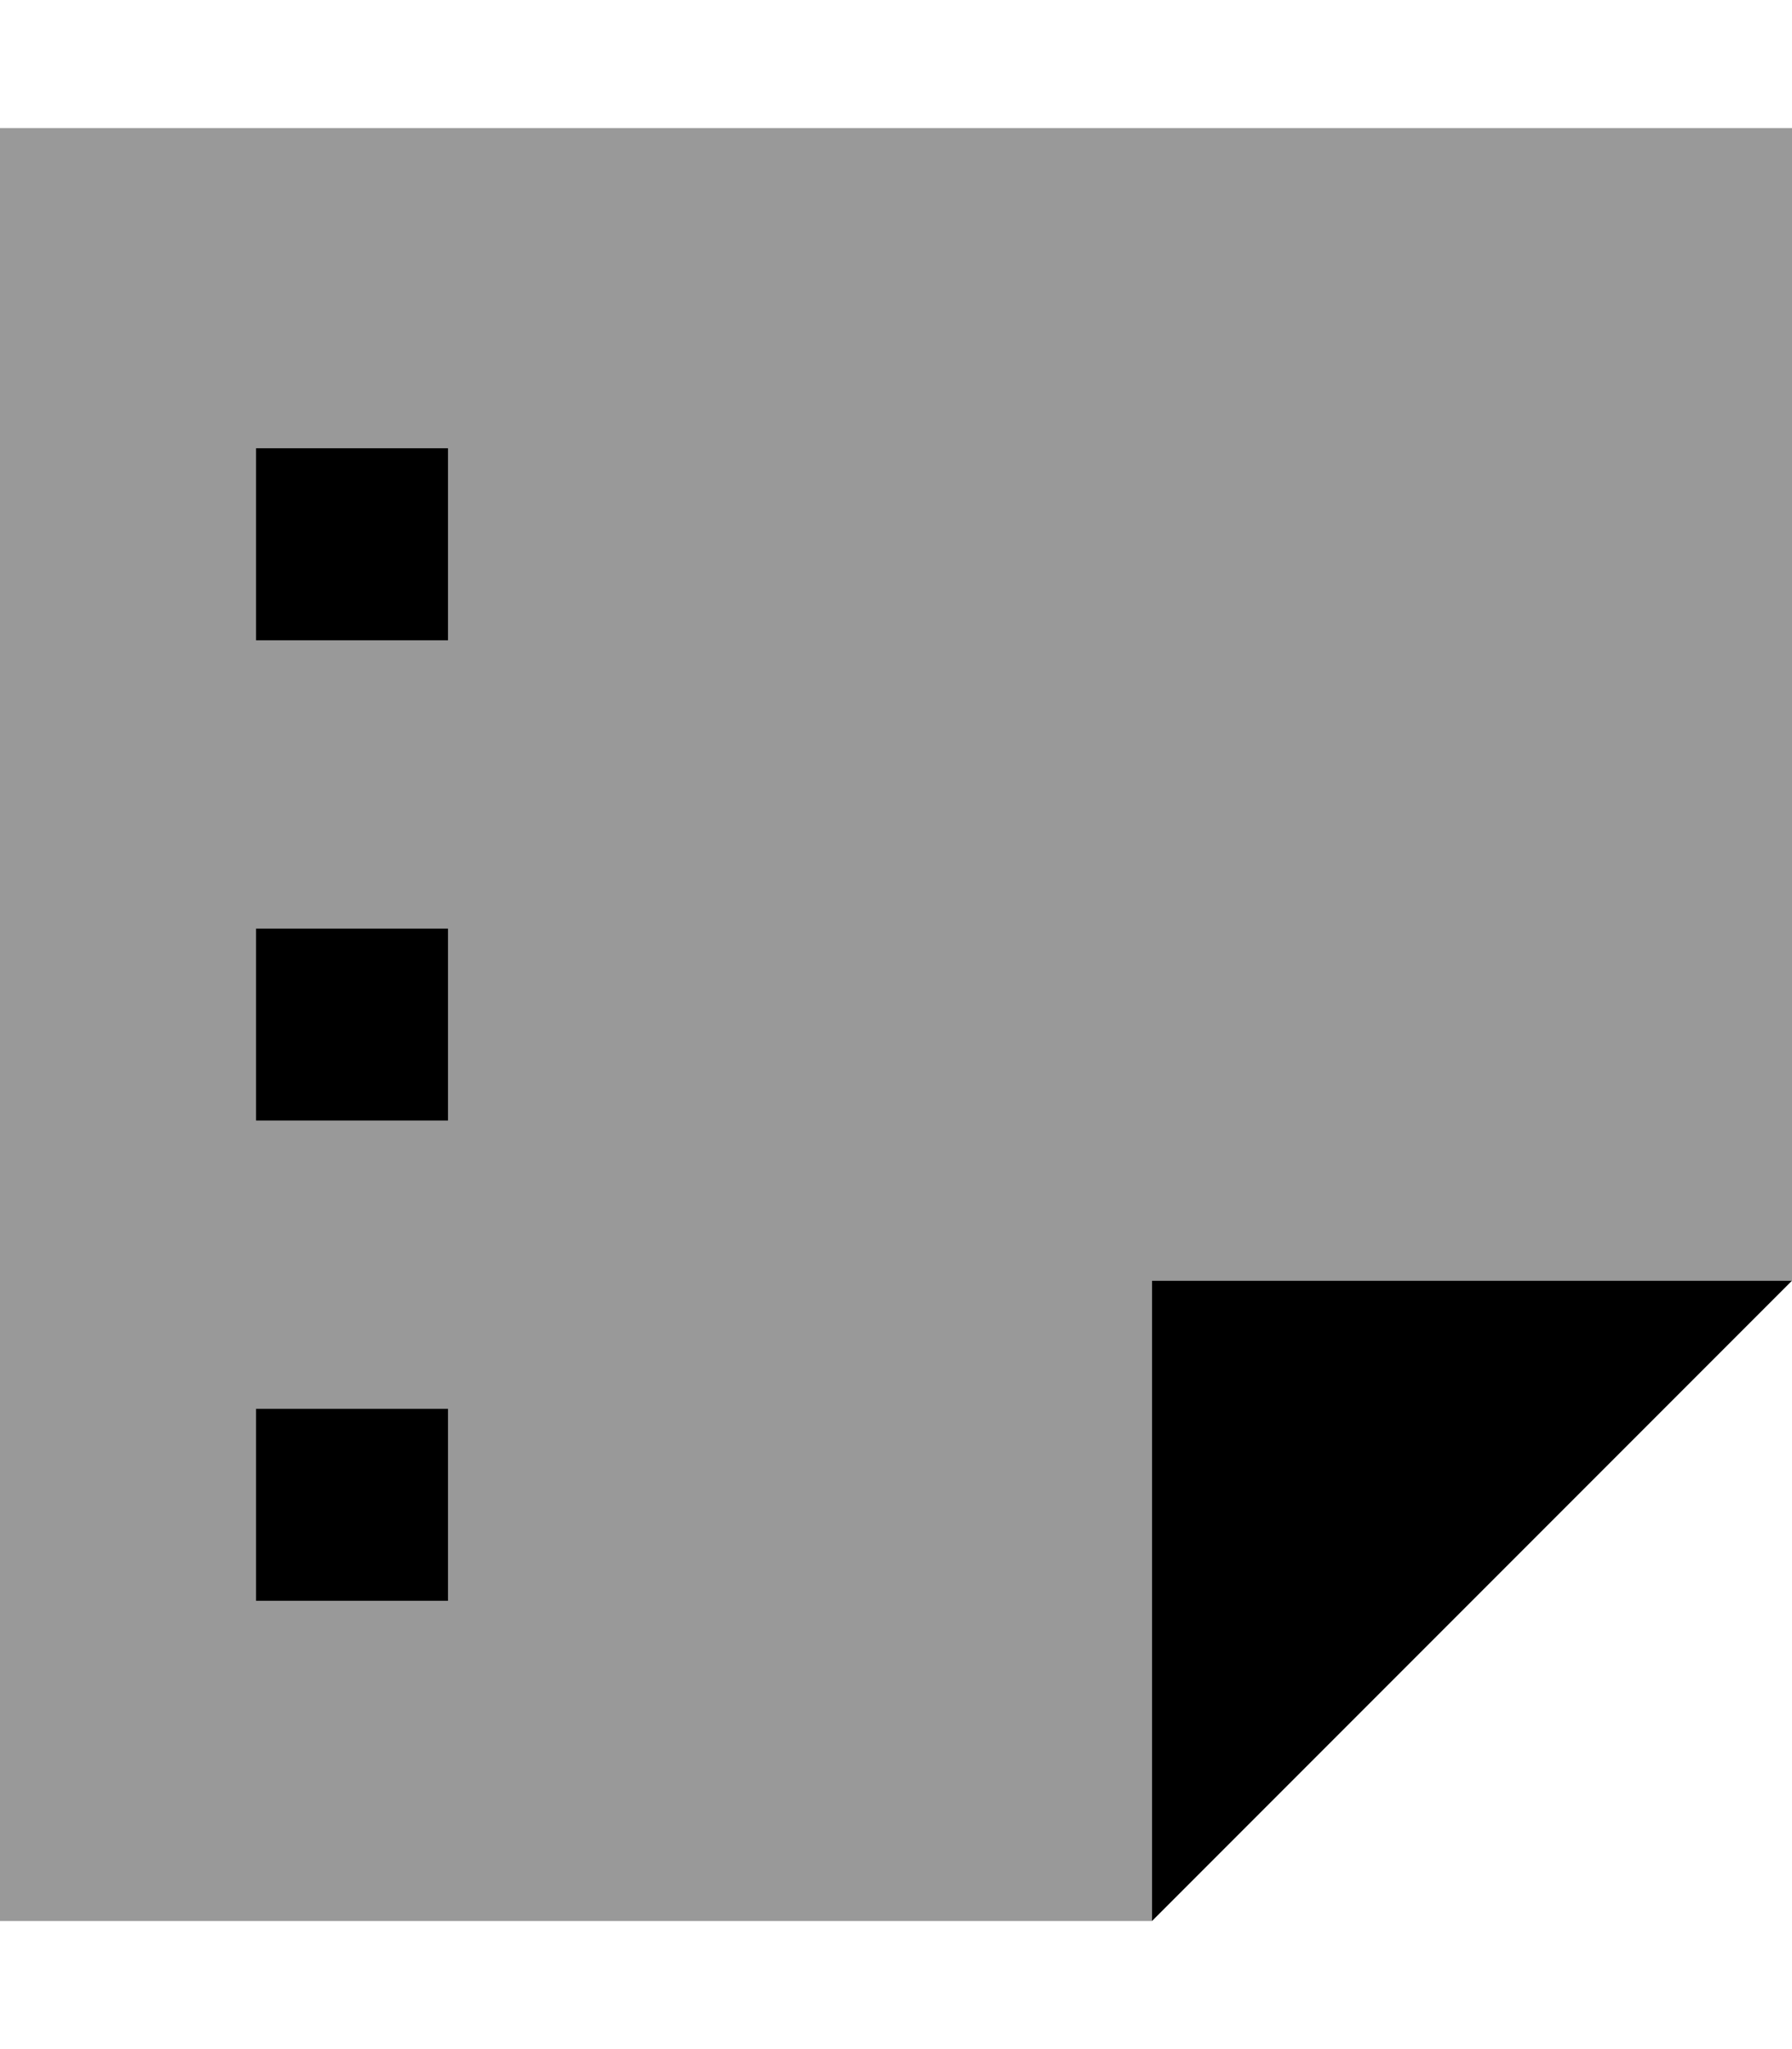 <svg xmlns="http://www.w3.org/2000/svg" viewBox="0 0 448 512"><!--! Font Awesome Pro 7.0.0 by @fontawesome - https://fontawesome.com License - https://fontawesome.com/license (Commercial License) Copyright 2025 Fonticons, Inc. --><path style="fill:currentColor;opacity:.4" d="M0 32l0 448 288 0 0-160 160 0 0-288-448 0zm64 80l48 0 0 48-48 0 0-48zm0 120l48 0 0 48-48 0 0-48zm0 120l48 0 0 48-48 0 0-48z"/><path style="fill:currentColor;opacity:1" d="M112 112l-48 0 0 48 48 0 0-48zm0 120l-48 0 0 48 48 0 0-48zM64 352l0 48 48 0 0-48-48 0zM288 480l160-160-160 0 0 160z"/></svg>